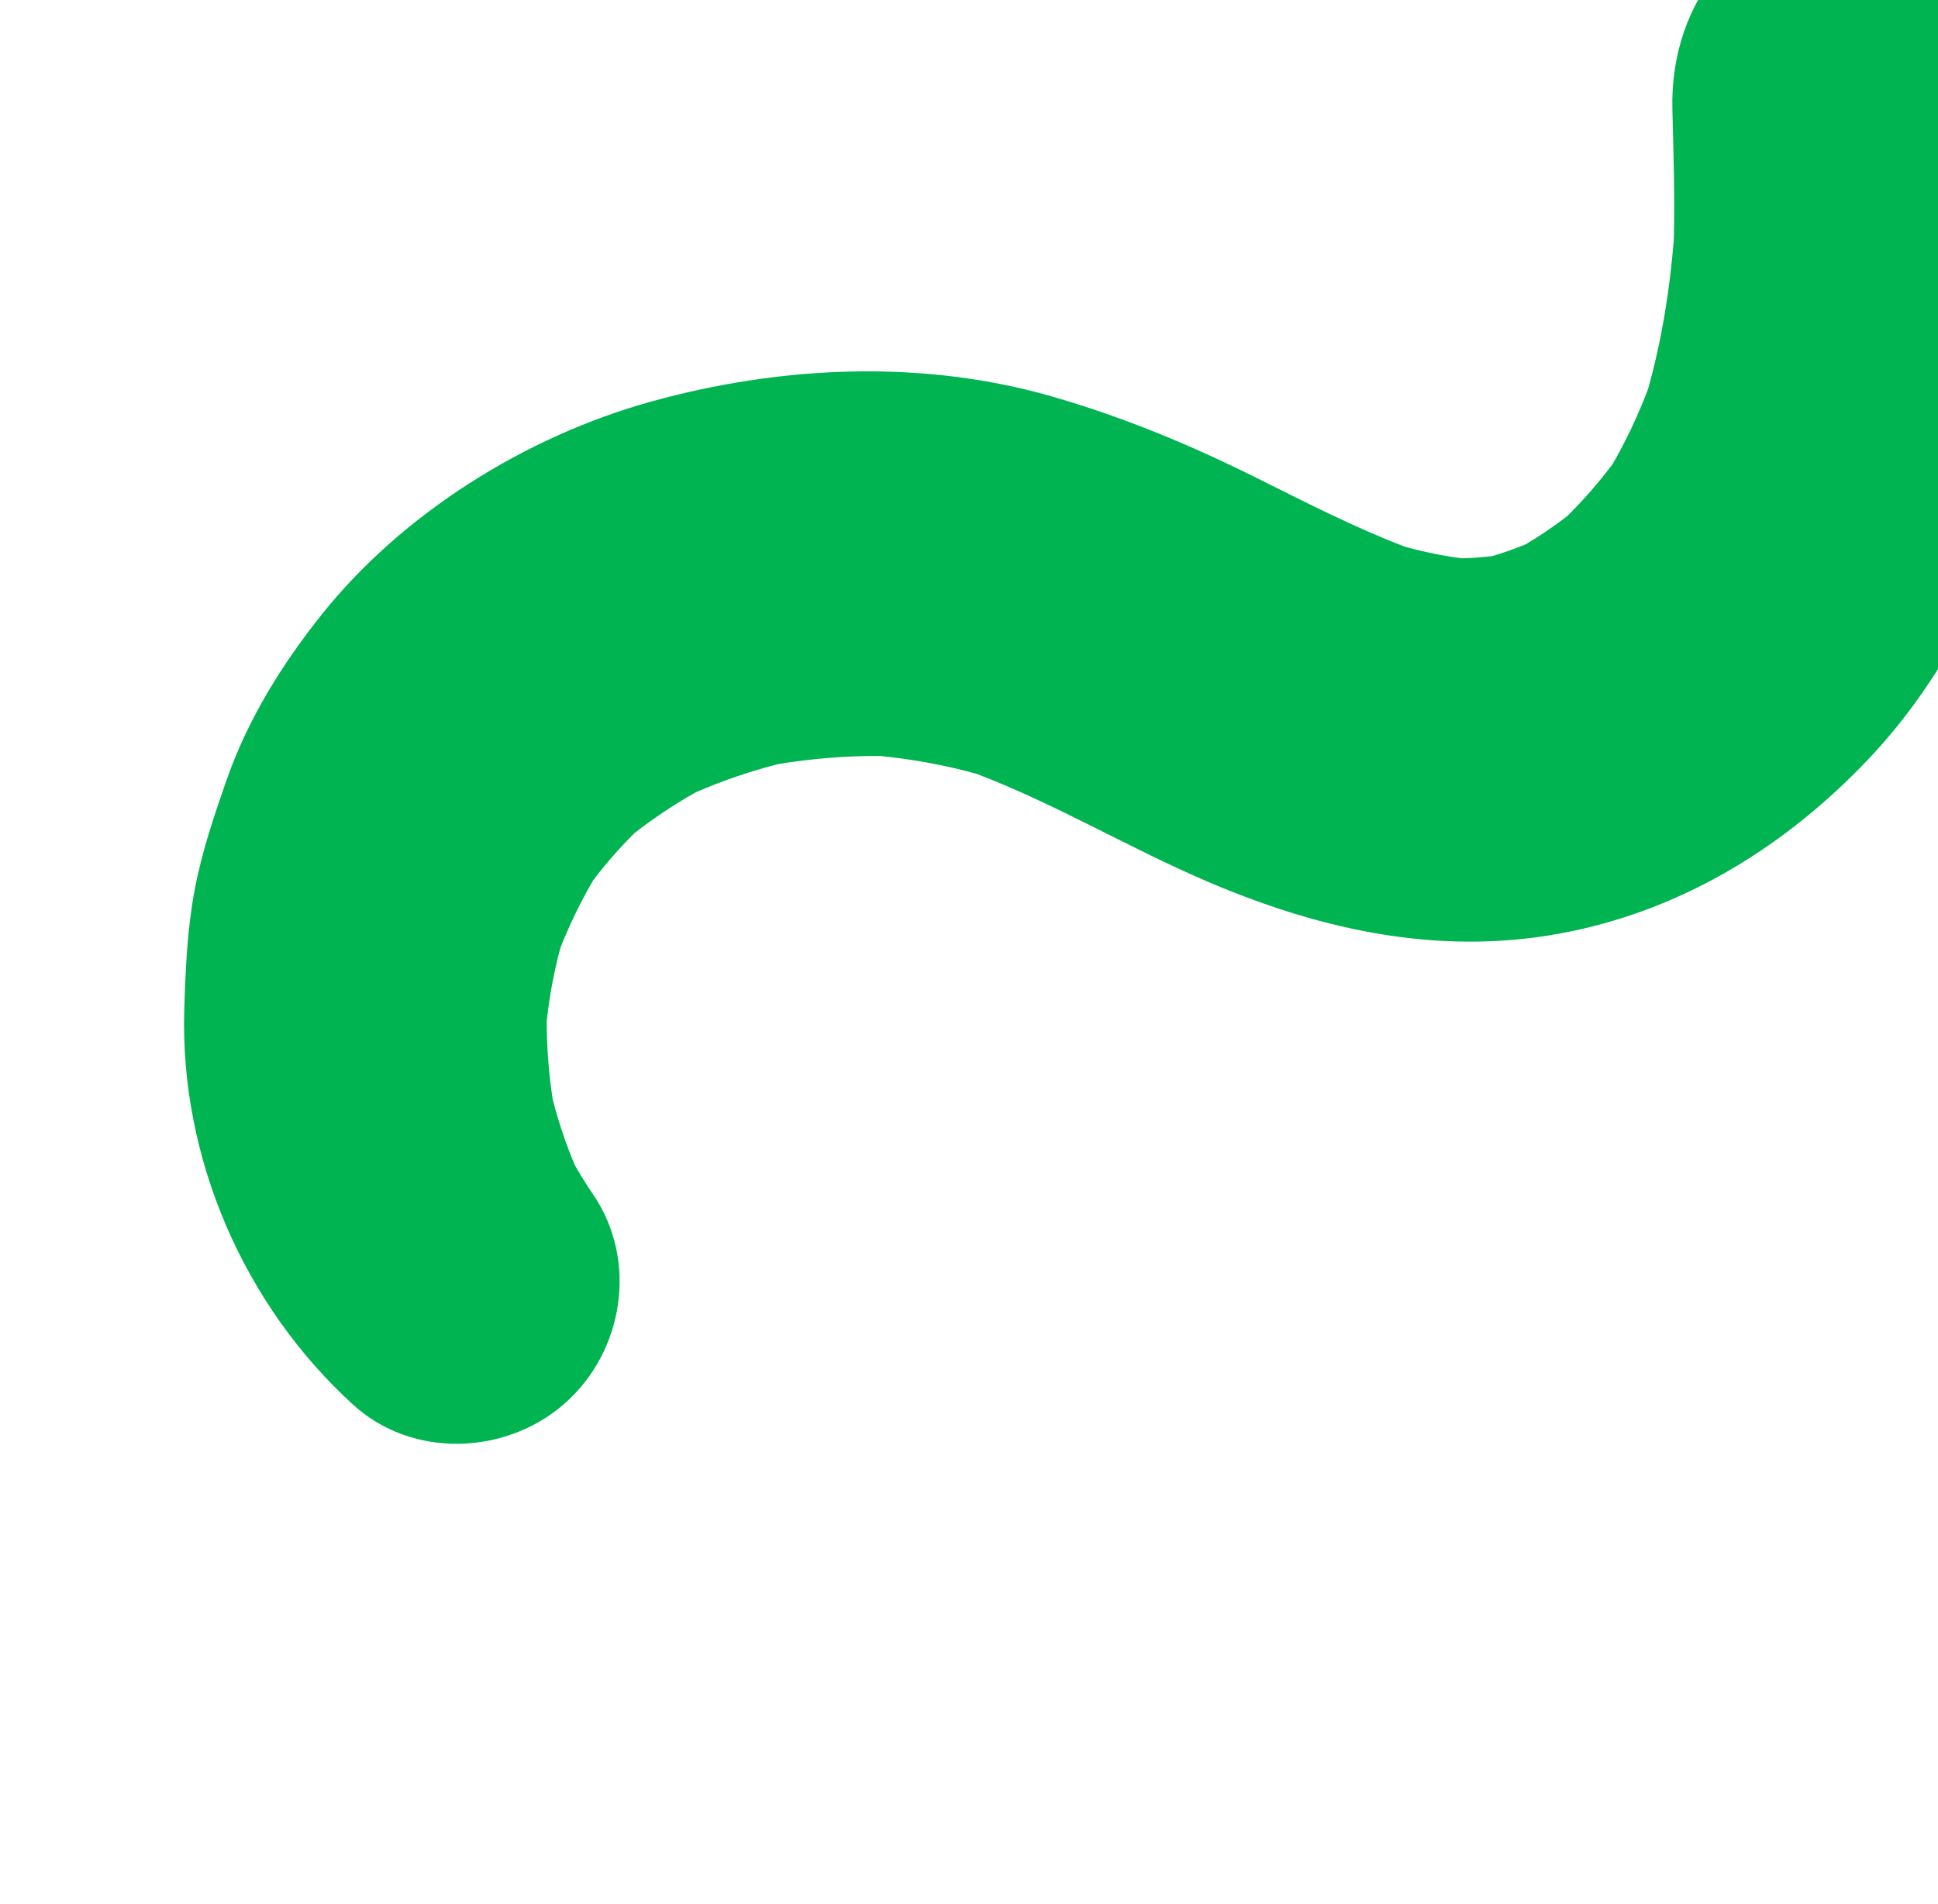 <svg width="172" height="169" viewBox="0 0 172 169" fill="none" xmlns="http://www.w3.org/2000/svg">
<g clip-path="url(#clip0_239_1162)">
<path d="M180.188 40.435C181.574 35.664 182.329 30.729 182.726 25.783C183.225 19.562 183.512 13.255 183.146 7.016C182.891 2.698 180.504 -1.89 177.278 -4.725C174.027 -7.577 168.811 -9.531 164.441 -9.003C154.684 -7.816 148.176 -0.049 148.427 9.705C148.526 13.573 148.646 17.43 148.553 21.291C148.19 25.766 147.479 30.196 146.271 34.521C145.39 36.829 144.351 39.06 143.115 41.195C141.886 42.824 140.548 44.362 139.096 45.801C137.917 46.71 136.684 47.55 135.399 48.31C134.436 48.706 133.455 49.05 132.459 49.348C131.558 49.459 130.659 49.523 129.756 49.551C128.046 49.329 126.364 48.98 124.697 48.524C120.161 46.791 115.843 44.561 111.493 42.397C105.588 39.456 99.635 36.986 93.276 35.161C81.774 31.867 69.243 32.463 57.796 35.636C46.692 38.715 35.716 45.535 28.506 54.595C25.021 58.971 22.007 63.82 20.153 69.107C19.015 72.348 17.9 75.632 17.268 79.016C16.613 82.502 16.462 86.081 16.354 89.615C15.966 102.776 21.639 115.816 31.334 124.659C36.604 129.467 44.893 129.136 50.098 124.569C55.347 119.968 56.663 111.886 52.622 105.975C52.05 105.139 51.52 104.285 51.019 103.407C50.221 101.528 49.573 99.575 49.058 97.594C48.7 95.299 48.528 92.969 48.522 90.643C48.758 88.435 49.164 86.255 49.738 84.108C50.558 82.037 51.532 80.03 52.655 78.106C53.782 76.622 55.005 75.23 56.33 73.919C58.048 72.582 59.857 71.381 61.755 70.31C64.118 69.286 66.549 68.457 69.037 67.814C72.032 67.323 75.044 67.075 78.078 67.087C80.987 67.375 83.854 67.897 86.674 68.674C93.749 71.373 100.281 75.301 107.245 78.272C117.618 82.696 128.35 84.971 139.515 82.637C149.739 80.499 158.588 74.975 165.76 67.438C172.984 59.84 177.296 50.368 180.186 40.428" fill="#00B451"/>
</g>
<defs>
<clipPath id="clip0_239_1162">
<rect width="133" height="181.233" fill="white" transform="translate(79.094 -53) rotate(25.876)"/>
</clipPath>
</defs>
</svg>
